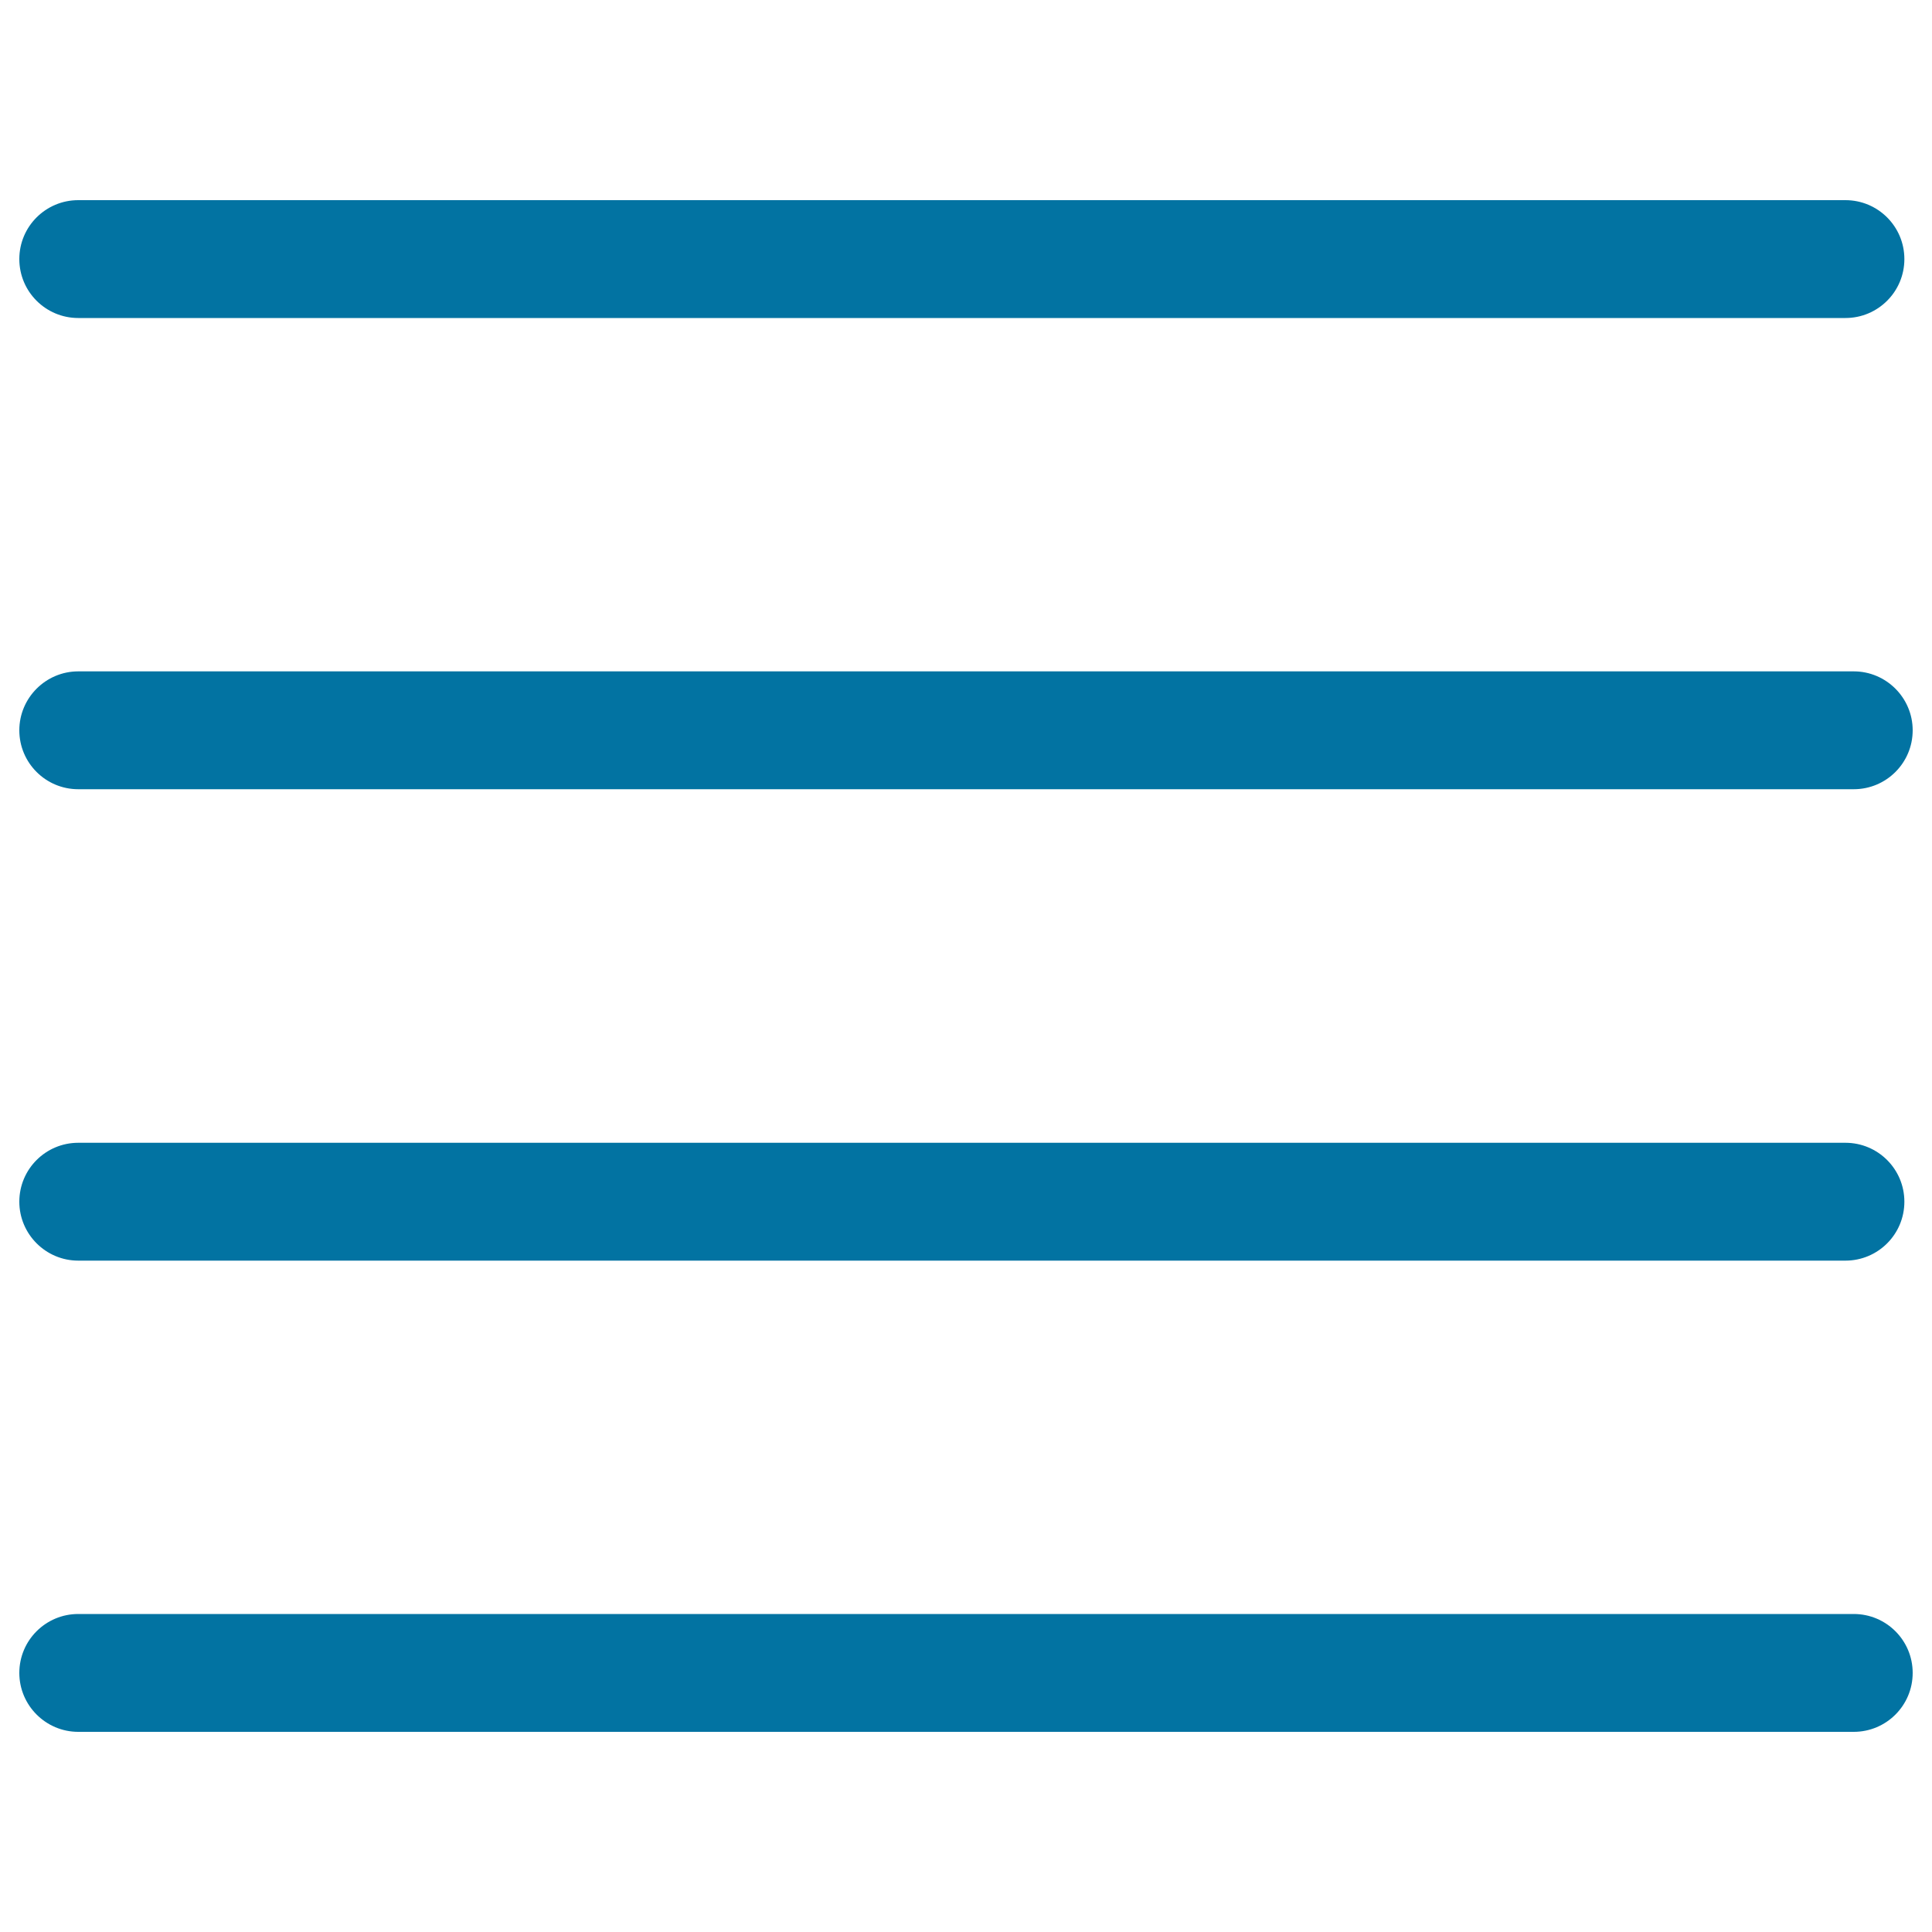 <svg xmlns="http://www.w3.org/2000/svg" viewBox="0 0 1000 1000" style="fill:#0273a2">
<title>All Together SVG icon</title>
<path d="M40.5,896.4L40.5,896.4h609.3h309.7c16.8,0,30.5-13.6,30.5-30.5c0-16.9-13.7-30.5-30.5-30.5H649.8H40.5l0,0C23.7,835.4,10,849,10,865.9C10,882.7,23.7,896.4,40.5,896.4z"/><path d="M40.5,652.5h914.7c16.8,0,30.5-13.6,30.5-30.5c0-16.9-13.7-30.5-30.5-30.5H40.5C23.7,591.5,10,605.1,10,622C10,638.8,23.7,652.5,40.5,652.5z"/><path d="M955.2,103.6H40.5c-16.8,0-30.5,13.6-30.5,30.5s13.7,30.5,30.5,30.5h914.7c16.8,0,30.5-13.6,30.5-30.5S972,103.6,955.2,103.6z"/><path d="M959.5,347.5H649.8H40.5l0,0C23.7,347.5,10,361.2,10,378c0,16.9,13.7,30.5,30.5,30.5l0,0h609.3h309.7c16.8,0,30.5-13.6,30.5-30.5C990,361.2,976.3,347.5,959.5,347.5z"/>
</svg>